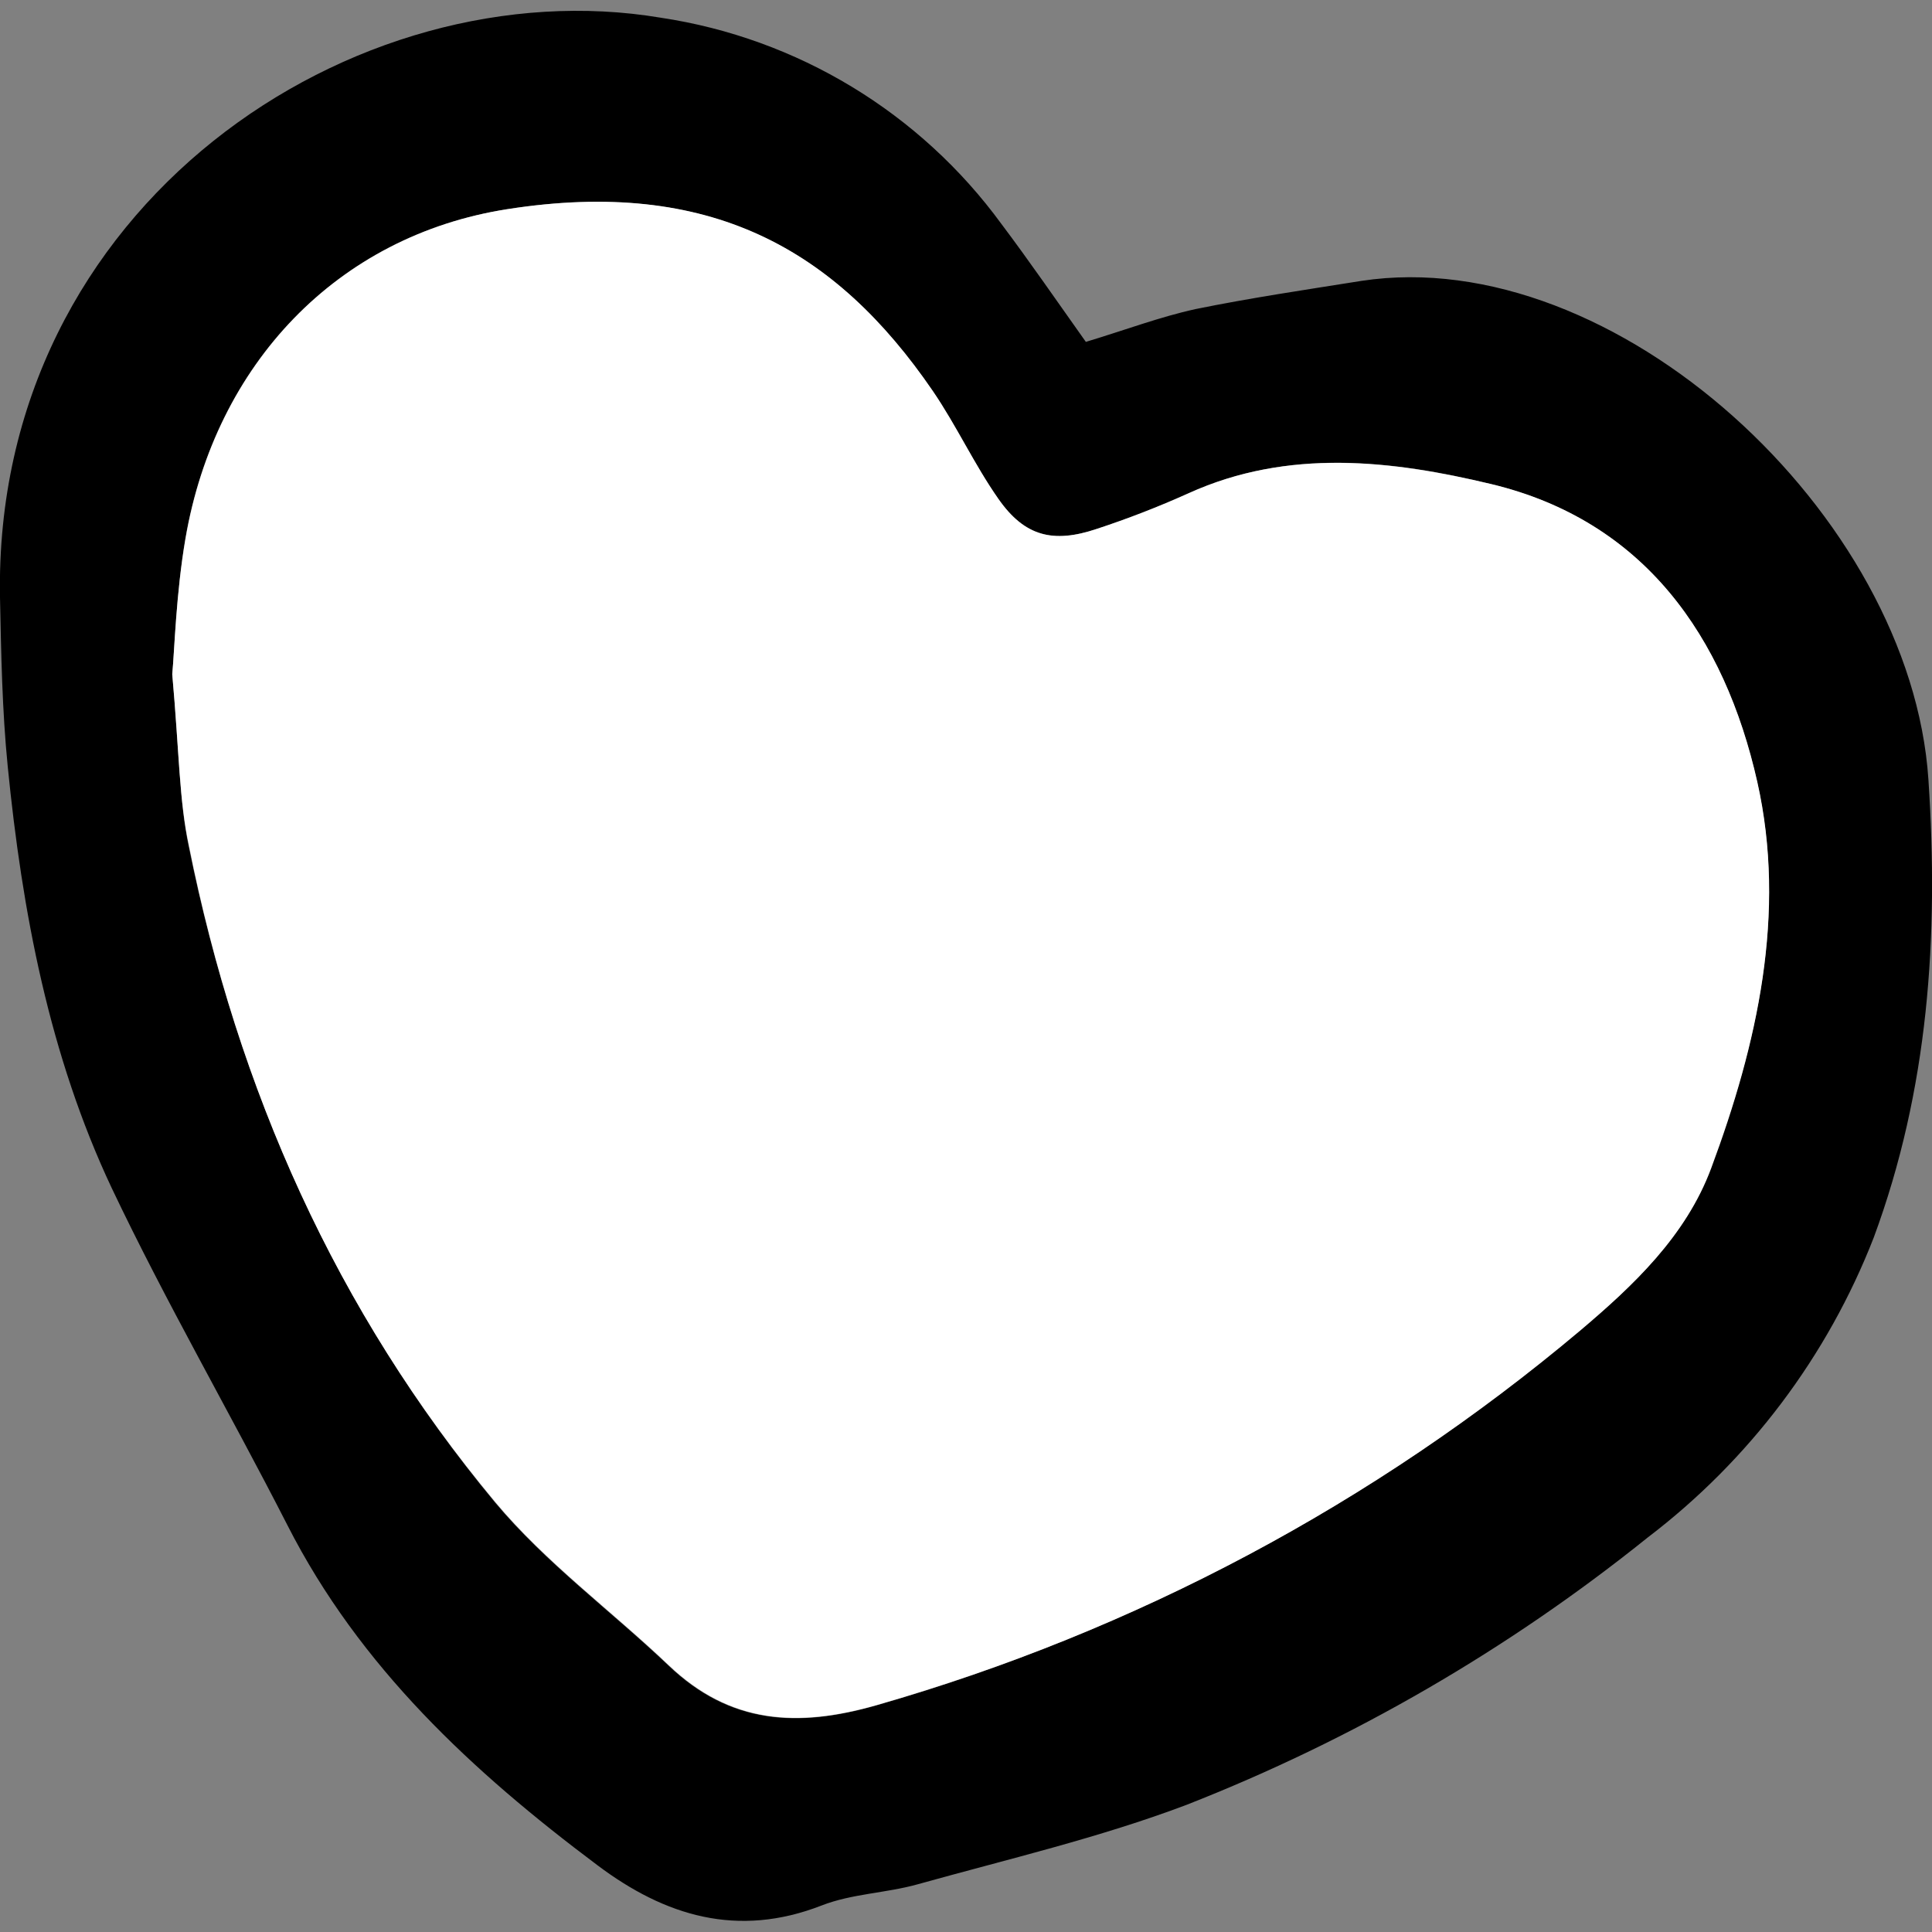 <svg width="800.0" height="800.0" preserveAspectRatio="xMinYMin meet" viewBox="0 0 800 800" xmlns="http://www.w3.org/2000/svg" version="1.0" fill-rule="evenodd" xmlns:xlink="http://www.w3.org/1999/xlink"><rect x="0" y="0" width="800" height="800" fill="#808080" stroke="none"/><title>...</title><desc>...</desc><g id="group" transform="scale(1,-1) translate(0,-800)" clip="0 0 800 800"><g transform=""><g transform=" matrix(6.793,0,0,-6.793,0,795.517)"><g transform=""><g transform=""><g transform=""><path d="M 66.19 20.18 C 68.58 19.46 70.69 18.66 72.88 18.18 C 76.22 17.5 79.61 17 83 16.46 C 98.42 14.12 116.48 30.71 117.55 46.86 C 118.19 56.47 117.55 65.76 114.22 74.77 C 111.398 82.019 106.629 88.348 100.44 93.06 C 91.947 99.887 82.465 105.384 72.32 109.36 C 67.03 111.36 61.42 112.67 55.94 114.2 C 54.01 114.74 51.94 114.77 50.09 115.49 C 44.96 117.49 40.53 116.13 36.42 113.04 C 28.81 107.34 21.93 100.97 17.52 92.31 C 14 85.42 10.12 78.73 6.81 71.76 C 3 63.67 1.35 54.92 0.47 46.05 C 0.13 42.64 0.07 39.19 0 35.76 C -0.43 11.79 21.69 -2.7 40.28 0.42 C 48.606 1.671 56.085 6.201 61.05 13 C 62.75 15.26 64.35 17.59 66.19 20.18 Z M 10.5 40.44 C 10.93 45.24 10.92 48.13 11.5 50.92 C 14.5 65.75 20.5 79.25 30.17 90.92 C 33.25 94.61 37.24 97.53 40.75 100.87 C 44.49 104.44 48.6 104.68 53.44 103.29 C 69.159 98.773 83.749 90.994 96.26 80.46 C 99.54 77.72 102.76 74.69 104.26 70.55 C 107.13 63 108.91 55 107.11 47 C 105.11 38.16 100.22 31.09 90.9 28.85 C 84.9 27.39 78.52 26.65 72.44 29.41 C 70.616 30.232 68.75 30.956 66.85 31.58 C 64.19 32.48 62.46 32.03 60.85 29.75 C 59.37 27.65 58.29 25.29 56.85 23.17 C 50.92 14.51 43.25 10.17 30.92 12.09 C 20.56 13.71 13.13 21.53 11.3 32.16 C 10.73 35.51 10.64 39 10.5 40.44 Z " style="stroke: none; stroke-linecap: butt; stroke-width: 1; fill: rgb(0%,0%,0%); fill-rule: evenodd;"/></g><g transform=""><path d="M 10.5 40.44 C 10.64 38.95 10.73 35.51 11.31 32.16 C 13.14 21.53 20.57 13.71 30.93 12.09 C 43.26 10.16 50.93 14.51 56.86 23.17 C 58.31 25.29 59.39 27.65 60.86 29.75 C 62.45 32.03 64.18 32.48 66.86 31.58 C 68.76 30.956 70.626 30.232 72.45 29.41 C 78.53 26.65 84.87 27.41 90.91 28.85 C 100.23 31.09 105.13 38.16 107.12 47 C 108.92 55 107.12 63 104.31 70.55 C 102.77 74.69 99.55 77.72 96.31 80.46 C 83.789 90.991 69.188 98.763 53.46 103.27 C 48.62 104.66 44.51 104.42 40.77 100.85 C 37.26 97.51 33.27 94.59 30.19 90.9 C 20.48 79.25 14.49 65.75 11.52 50.9 C 10.92 48.13 10.93 45.24 10.5 40.44 Z " style="stroke: none; stroke-linecap: butt; stroke-width: 1; fill: rgb(100%,100%,100%); fill-rule: evenodd;"/></g></g></g></g></g></g></svg>